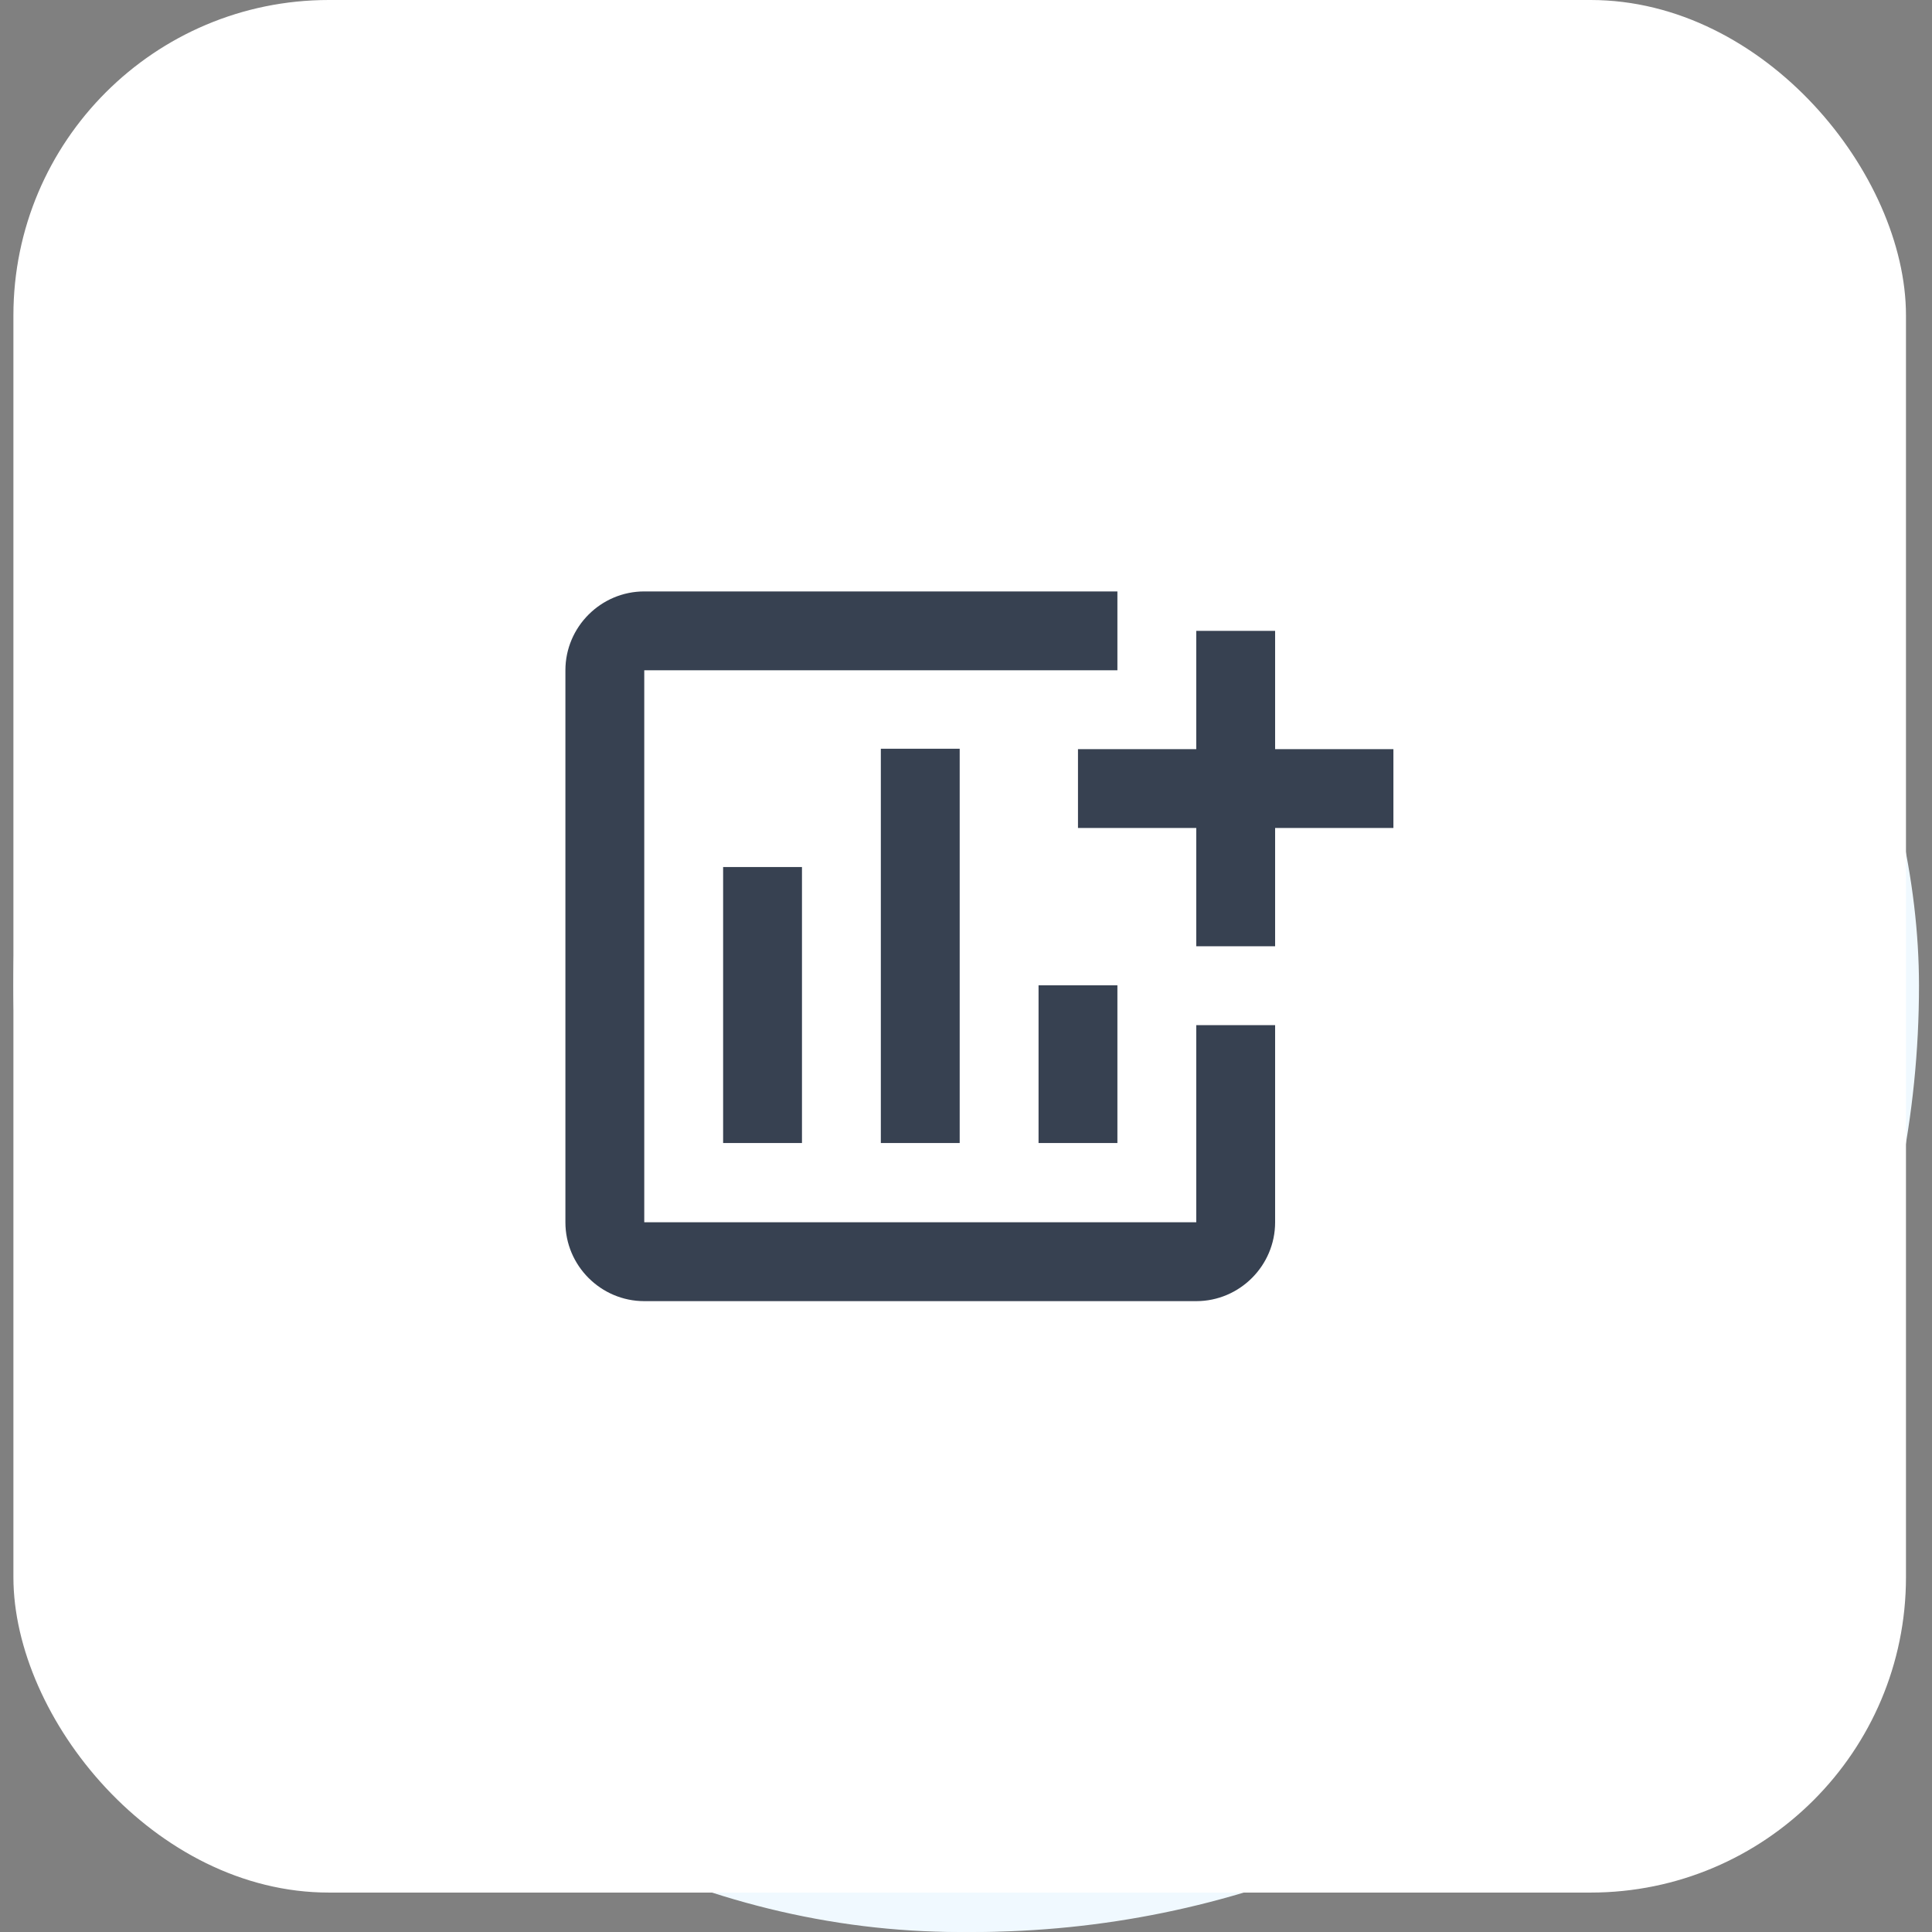 <svg width="49" height="49" viewBox="0 0 49 49" fill="none" xmlns="http://www.w3.org/2000/svg">
<rect x="0" y="0" width="49" height="49" fill="#808080" stroke="none"/>
<rect x="0.67" y="1" width="48" height="48" rx="24" fill="#F0F9FF"/>
<rect x="0.34" y="1" width="48" height="48" rx="24" fill="#F0F9FF"/>
<rect x="0.34" width="48" height="48" rx="8" fill="white"/>
<g clip-path="url(#clip0_45885_809)">
<path d="M18.34 21.99H20.34V28.99H18.34V21.99ZM26.34 24.99H28.34V28.99H26.34V24.99ZM22.34 18.99H24.34V28.99H22.34V18.99ZM32.34 19V16H30.34V19H27.34V21H30.34V24H32.34V21H35.34V19H32.34ZM30.34 31H16.34V17H28.34V15H16.34C15.24 15 14.34 15.9 14.34 17V31C14.34 32.1 15.24 33 16.34 33H30.34C31.44 33 32.34 32.1 32.34 31V26H30.34V31Z" fill="#374151"/>
</g>
<defs>
<clipPath id="clip0_45885_809">
<rect width="24" height="24" fill="white" transform="translate(12.34 12)"/>
</clipPath>
</defs>
</svg>
